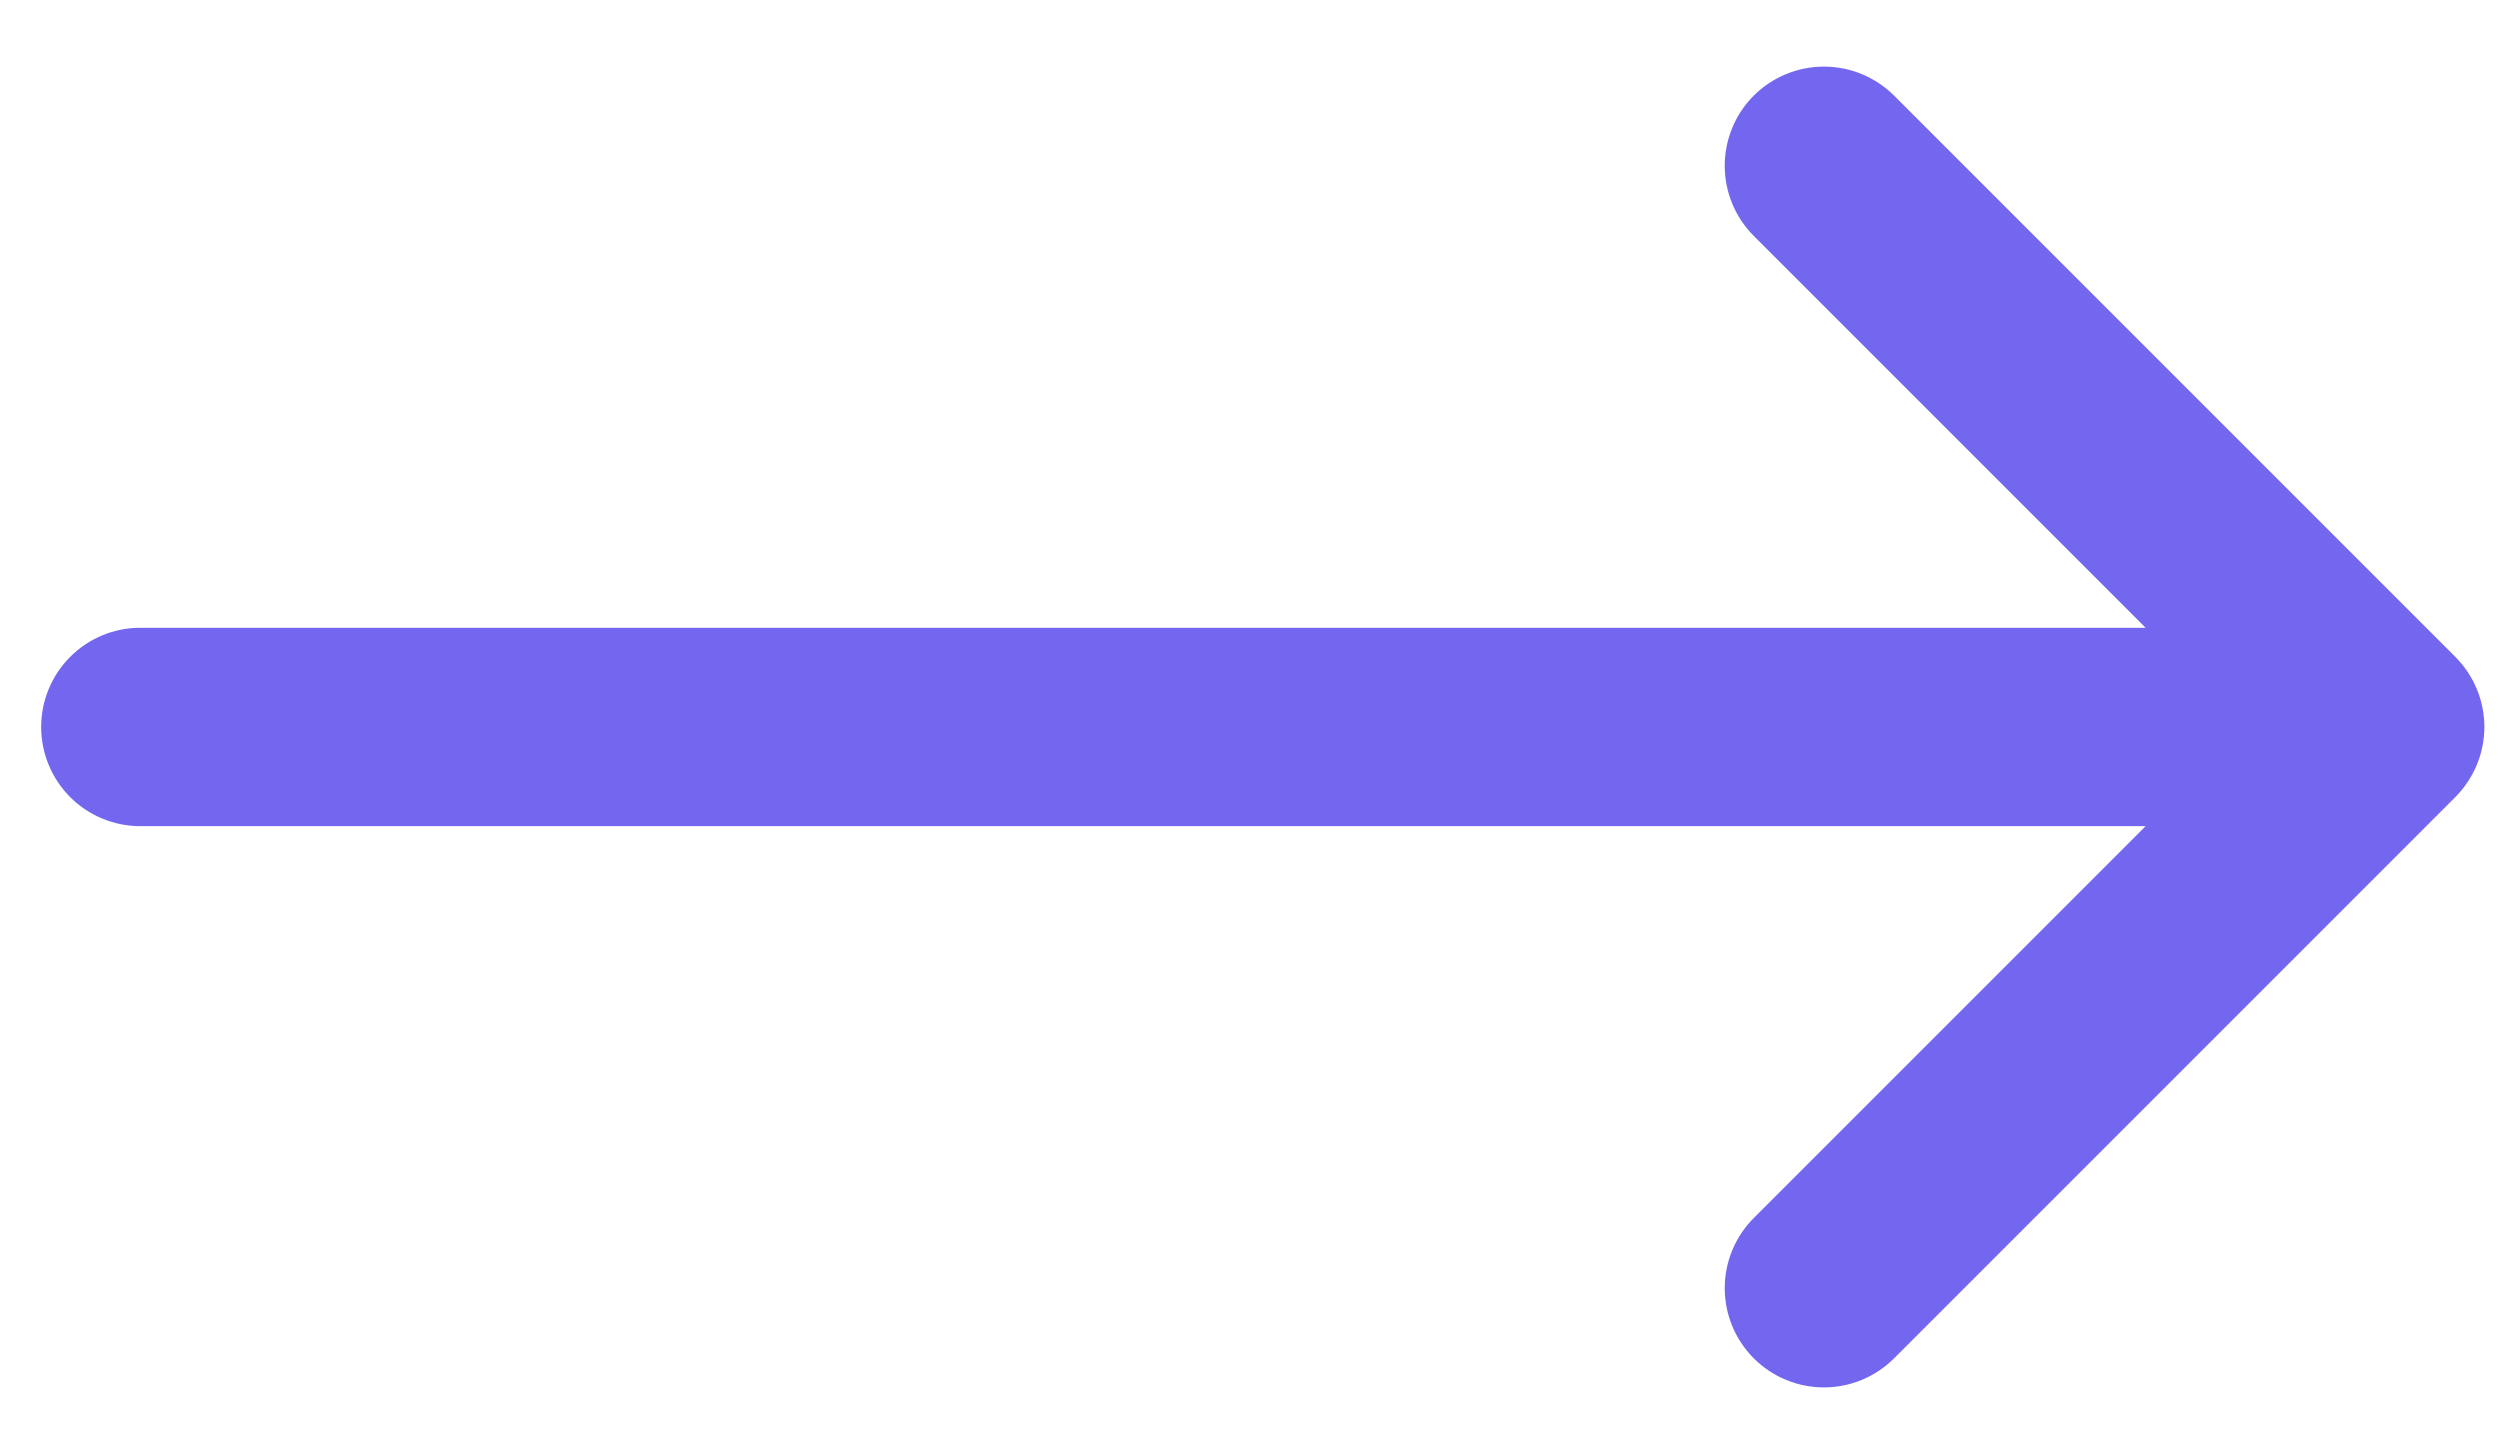 <svg width="28" height="16" viewBox="0 0 28 16" fill="none" xmlns="http://www.w3.org/2000/svg">
<path d="M0.461 8.142C0.461 7.848 0.578 7.565 0.786 7.357C0.994 7.148 1.277 7.031 1.571 7.031L24.031 7.031L19.642 2.642C19.434 2.434 19.317 2.151 19.317 1.857C19.317 1.562 19.434 1.279 19.642 1.071C19.851 0.863 20.133 0.746 20.428 0.746C20.723 0.746 21.005 0.863 21.214 1.071L27.499 7.356C27.707 7.565 27.825 7.847 27.825 8.142C27.825 8.437 27.707 8.719 27.499 8.928L21.214 15.213C21.005 15.422 20.723 15.539 20.428 15.539C20.133 15.539 19.851 15.422 19.642 15.213C19.434 15.005 19.317 14.722 19.317 14.428C19.317 14.133 19.434 13.85 19.642 13.642L24.031 9.253L1.571 9.253C1.277 9.253 0.994 9.136 0.786 8.928C0.578 8.719 0.461 8.437 0.461 8.142Z" fill="#7367F0"/>
</svg>
